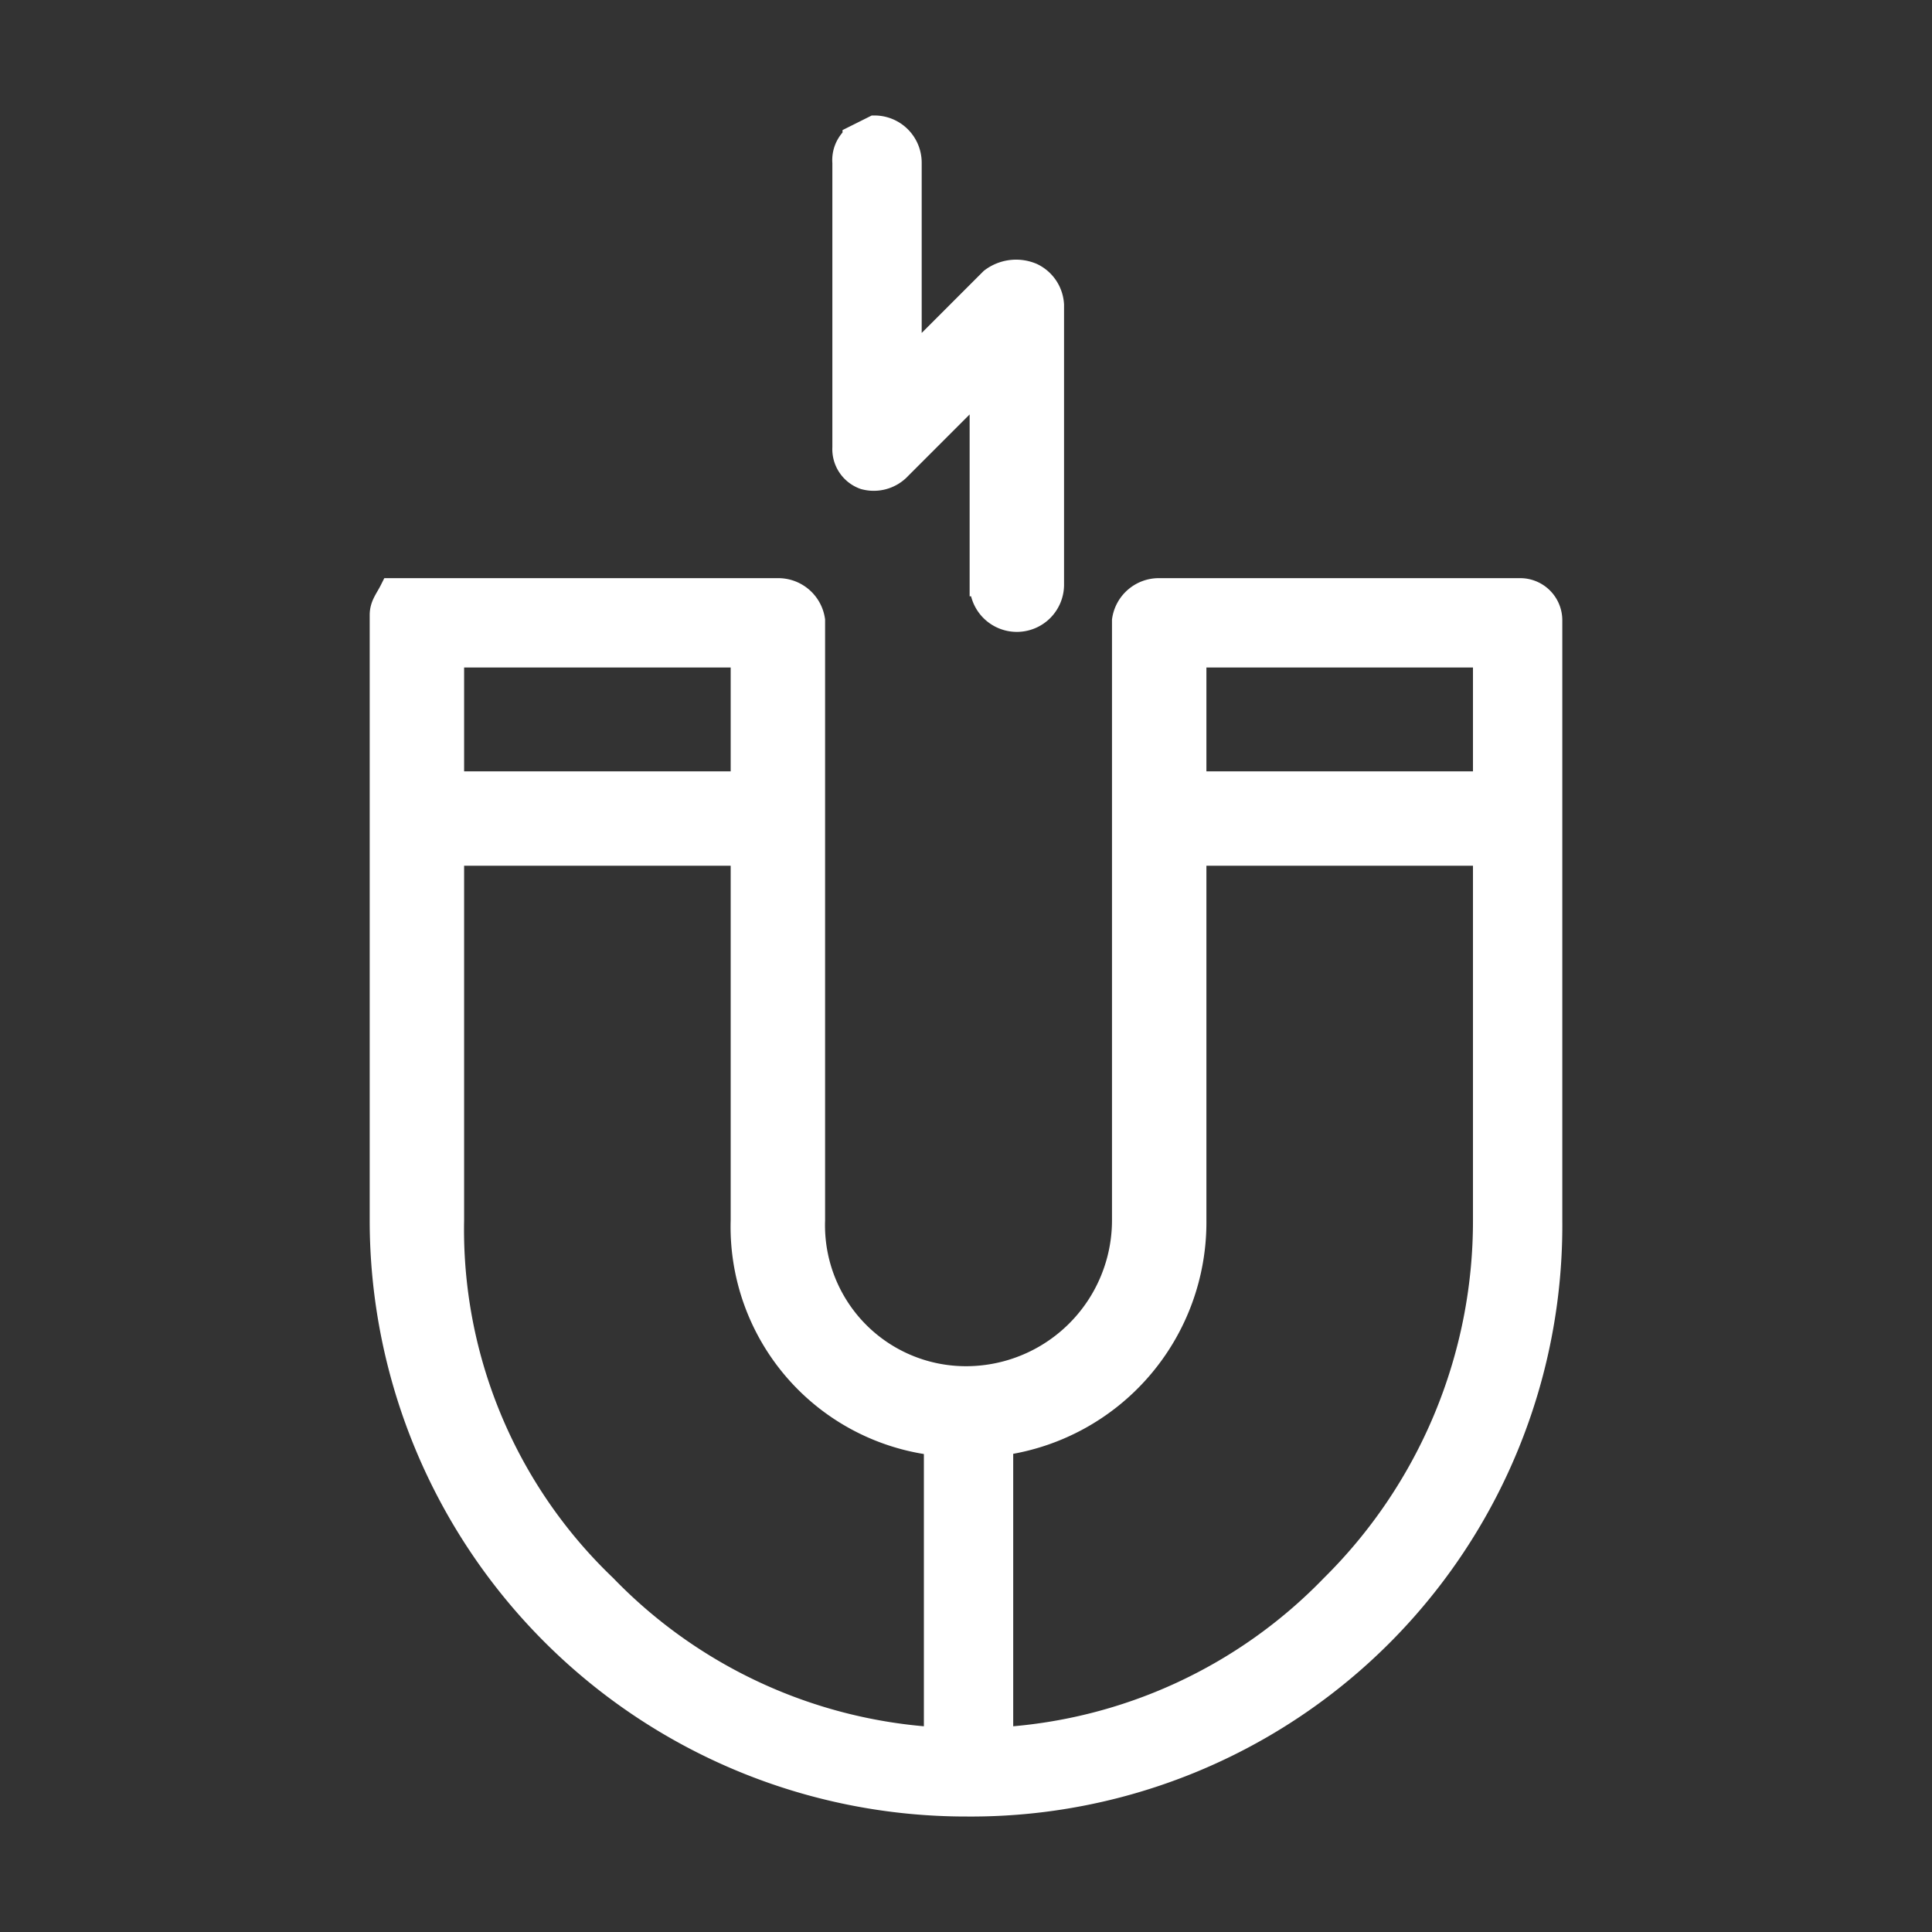 <svg id="e27fd684-ddb7-4fd3-9f9e-1f1811193c8e" data-name="Capa 1" xmlns="http://www.w3.org/2000/svg" width="38" height="38" viewBox="0 0 38 38">
  <rect x="0" y="0" width="38" height="38" fill="#333333" stroke="none"/>
  <g id="b4b978f7-a734-4fd5-a924-b53a8129b17b" data-name="Page-1">
    <g id="e1c4c410-4bc6-411c-b860-237782db960f" data-name="HOME">
      <g id="baa6865d-20d5-4e41-8087-01d9e12eb40d" data-name="Group-12">
        <g id="ada49e68-9e5e-4486-b9b4-a2cd1c7302d1" data-name="Group-31">
          <path id="e43065ec-4706-4b80-a0ff-2e38366d2db2" data-name="Fill-4" d="M8.9,24V16.8h5.7V24a4.3,4.3,0,0,0,3.8,4.4v5.8a9.9,9.9,0,0,1-6.5-3,9.7,9.7,0,0,1-3-7.2Zm0-8.6h5.7V12.9H8.9ZM23.5,24V16.8h5.7V24a10.1,10.1,0,0,1-3,7.2,9.9,9.9,0,0,1-6.5,3V28.4A4.4,4.4,0,0,0,23.5,24Zm0-8.6h5.7V12.9H23.5ZM19,35.5A11.4,11.4,0,0,0,30.5,24V12.2a.6.6,0,0,0-.6-.6H22.8a.7.7,0,0,0-.7.6V24A3.1,3.1,0,0,1,19,27.1,3,3,0,0,1,16,24V12.2a.7.7,0,0,0-.7-.6H7.7c-.1.2-.2.3-.2.5V24A11.5,11.5,0,0,0,19,35.5Z" style="fill: #fff;fill-rule: evenodd"/>
          <path id="ff2b582e-bef7-4b2f-a1c7-a350329b2ca0" data-name="Stroke-6" d="M8.9,24V16.8h5.7V24a4.3,4.3,0,0,0,3.8,4.4v5.8a9.9,9.9,0,0,1-6.5-3A9.7,9.7,0,0,1,8.9,24Zm0-8.6h5.7V12.9H8.9ZM23.5,24V16.8h5.7V24a10.1,10.1,0,0,1-3,7.2,9.9,9.9,0,0,1-6.5,3V28.4A4.4,4.4,0,0,0,23.5,24Zm0-8.6h5.7V12.9H23.5ZM19,35.5A11.4,11.4,0,0,0,30.5,24V12.2a.6.6,0,0,0-.6-.6H22.8a.7.7,0,0,0-.7.6V24A3.1,3.1,0,0,1,19,27.1,3,3,0,0,1,16,24V12.2a.7.7,0,0,0-.7-.6H7.7c-.1.2-.2.3-.2.5V24A11.5,11.5,0,0,0,19,35.5Z" style="fill: none;stroke: #fff;stroke-width: 0.457px"/>
          <path id="b197cfa9-d24e-40b6-816f-a31ac2c2ca30" data-name="Fill-8" d="M20,12.2a.7.7,0,0,0,.7-.7V6a.7.7,0,0,0-.4-.6.8.8,0,0,0-.8.1L17.9,7.1V3.2a.7.7,0,0,0-.7-.7l-.4.2a.6.6,0,0,0-.2.5V8.8a.6.6,0,0,0,.4.6.7.7,0,0,0,.7-.2l1.6-1.6v3.9a.7.7,0,0,0,.7.7" style="fill: #fff;fill-rule: evenodd"/>
          <path id="a46231a7-90c3-4449-8aac-4dfa2ed2ec97" data-name="Stroke-10" d="M20,12.2a.7.7,0,0,0,.7-.7V6a.7.7,0,0,0-.4-.6.8.8,0,0,0-.8.1L17.9,7.1V3.2a.7.7,0,0,0-.7-.7l-.4.2a.6.6,0,0,0-.2.5V8.8a.6.6,0,0,0,.4.6.7.7,0,0,0,.7-.2l1.6-1.6v3.9A.7.7,0,0,0,20,12.2Z" style="fill: none;stroke: #fff;stroke-width: 0.457px"/>
        </g>
      </g>
    </g>
  </g>
</svg>
